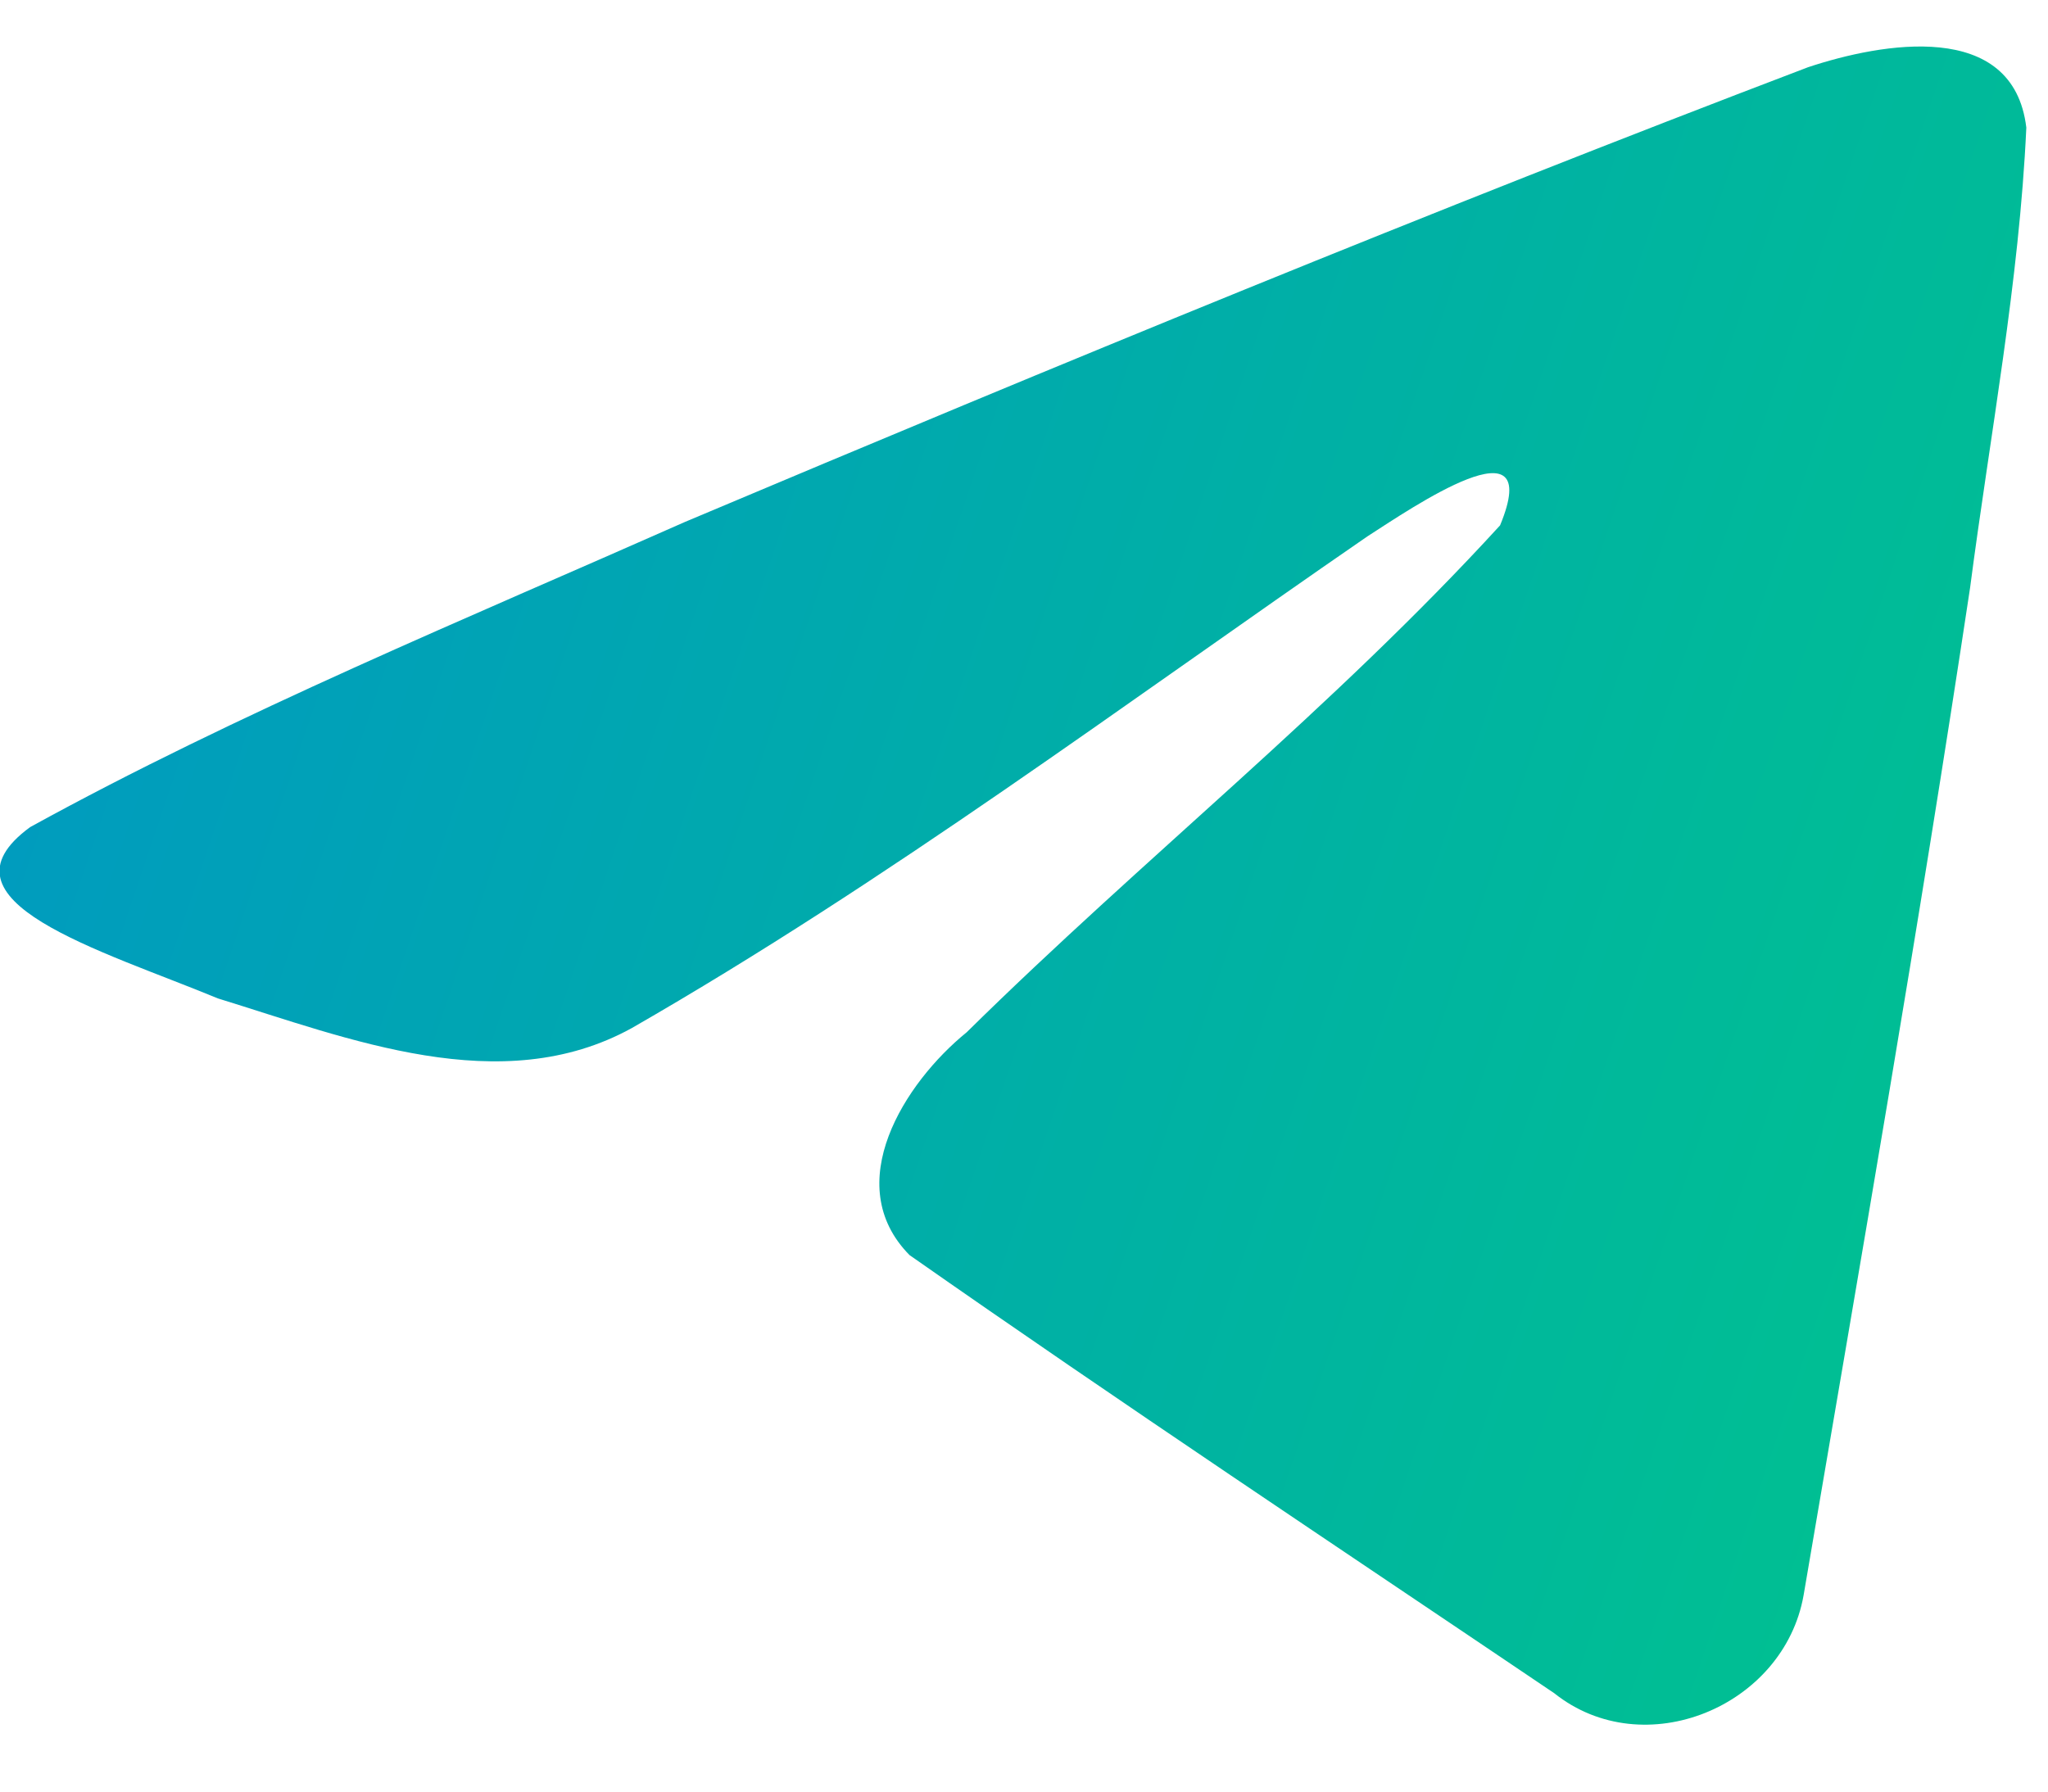 <svg width="24" height="21" viewBox="0 0 24 21" fill="none" xmlns="http://www.w3.org/2000/svg">
<path d="M0.353 9.695C2.783 8.357 5.495 7.24 8.029 6.117C12.389 4.278 16.767 2.471 21.188 0.788C22.048 0.502 23.594 0.221 23.746 1.496C23.663 3.301 23.321 5.095 23.087 6.889C22.493 10.834 21.806 14.765 21.136 18.698C20.905 20.007 19.264 20.685 18.214 19.847C15.691 18.143 13.149 16.455 10.658 14.711C9.842 13.882 10.599 12.692 11.328 12.1C13.405 10.052 15.609 8.312 17.579 6.158C18.11 4.875 16.54 5.956 16.023 6.288C13.178 8.248 10.402 10.328 7.403 12.051C5.871 12.895 4.085 12.174 2.554 11.703C1.181 11.135 -0.831 10.562 0.353 9.695Z" fill="url(#paint0_linear_523_336)"/>
<defs>
<linearGradient id="paint0_linear_523_336" x1="-8.5" y1="3" x2="33.583" y2="17.234" gradientUnits="userSpaceOnUse">
<stop stop-color="#008CD2"/>
<stop offset="0.465" stop-color="#00ACAA"/>
<stop offset="1" stop-color="#00D07E"/>
</linearGradient>
</defs>
</svg>
